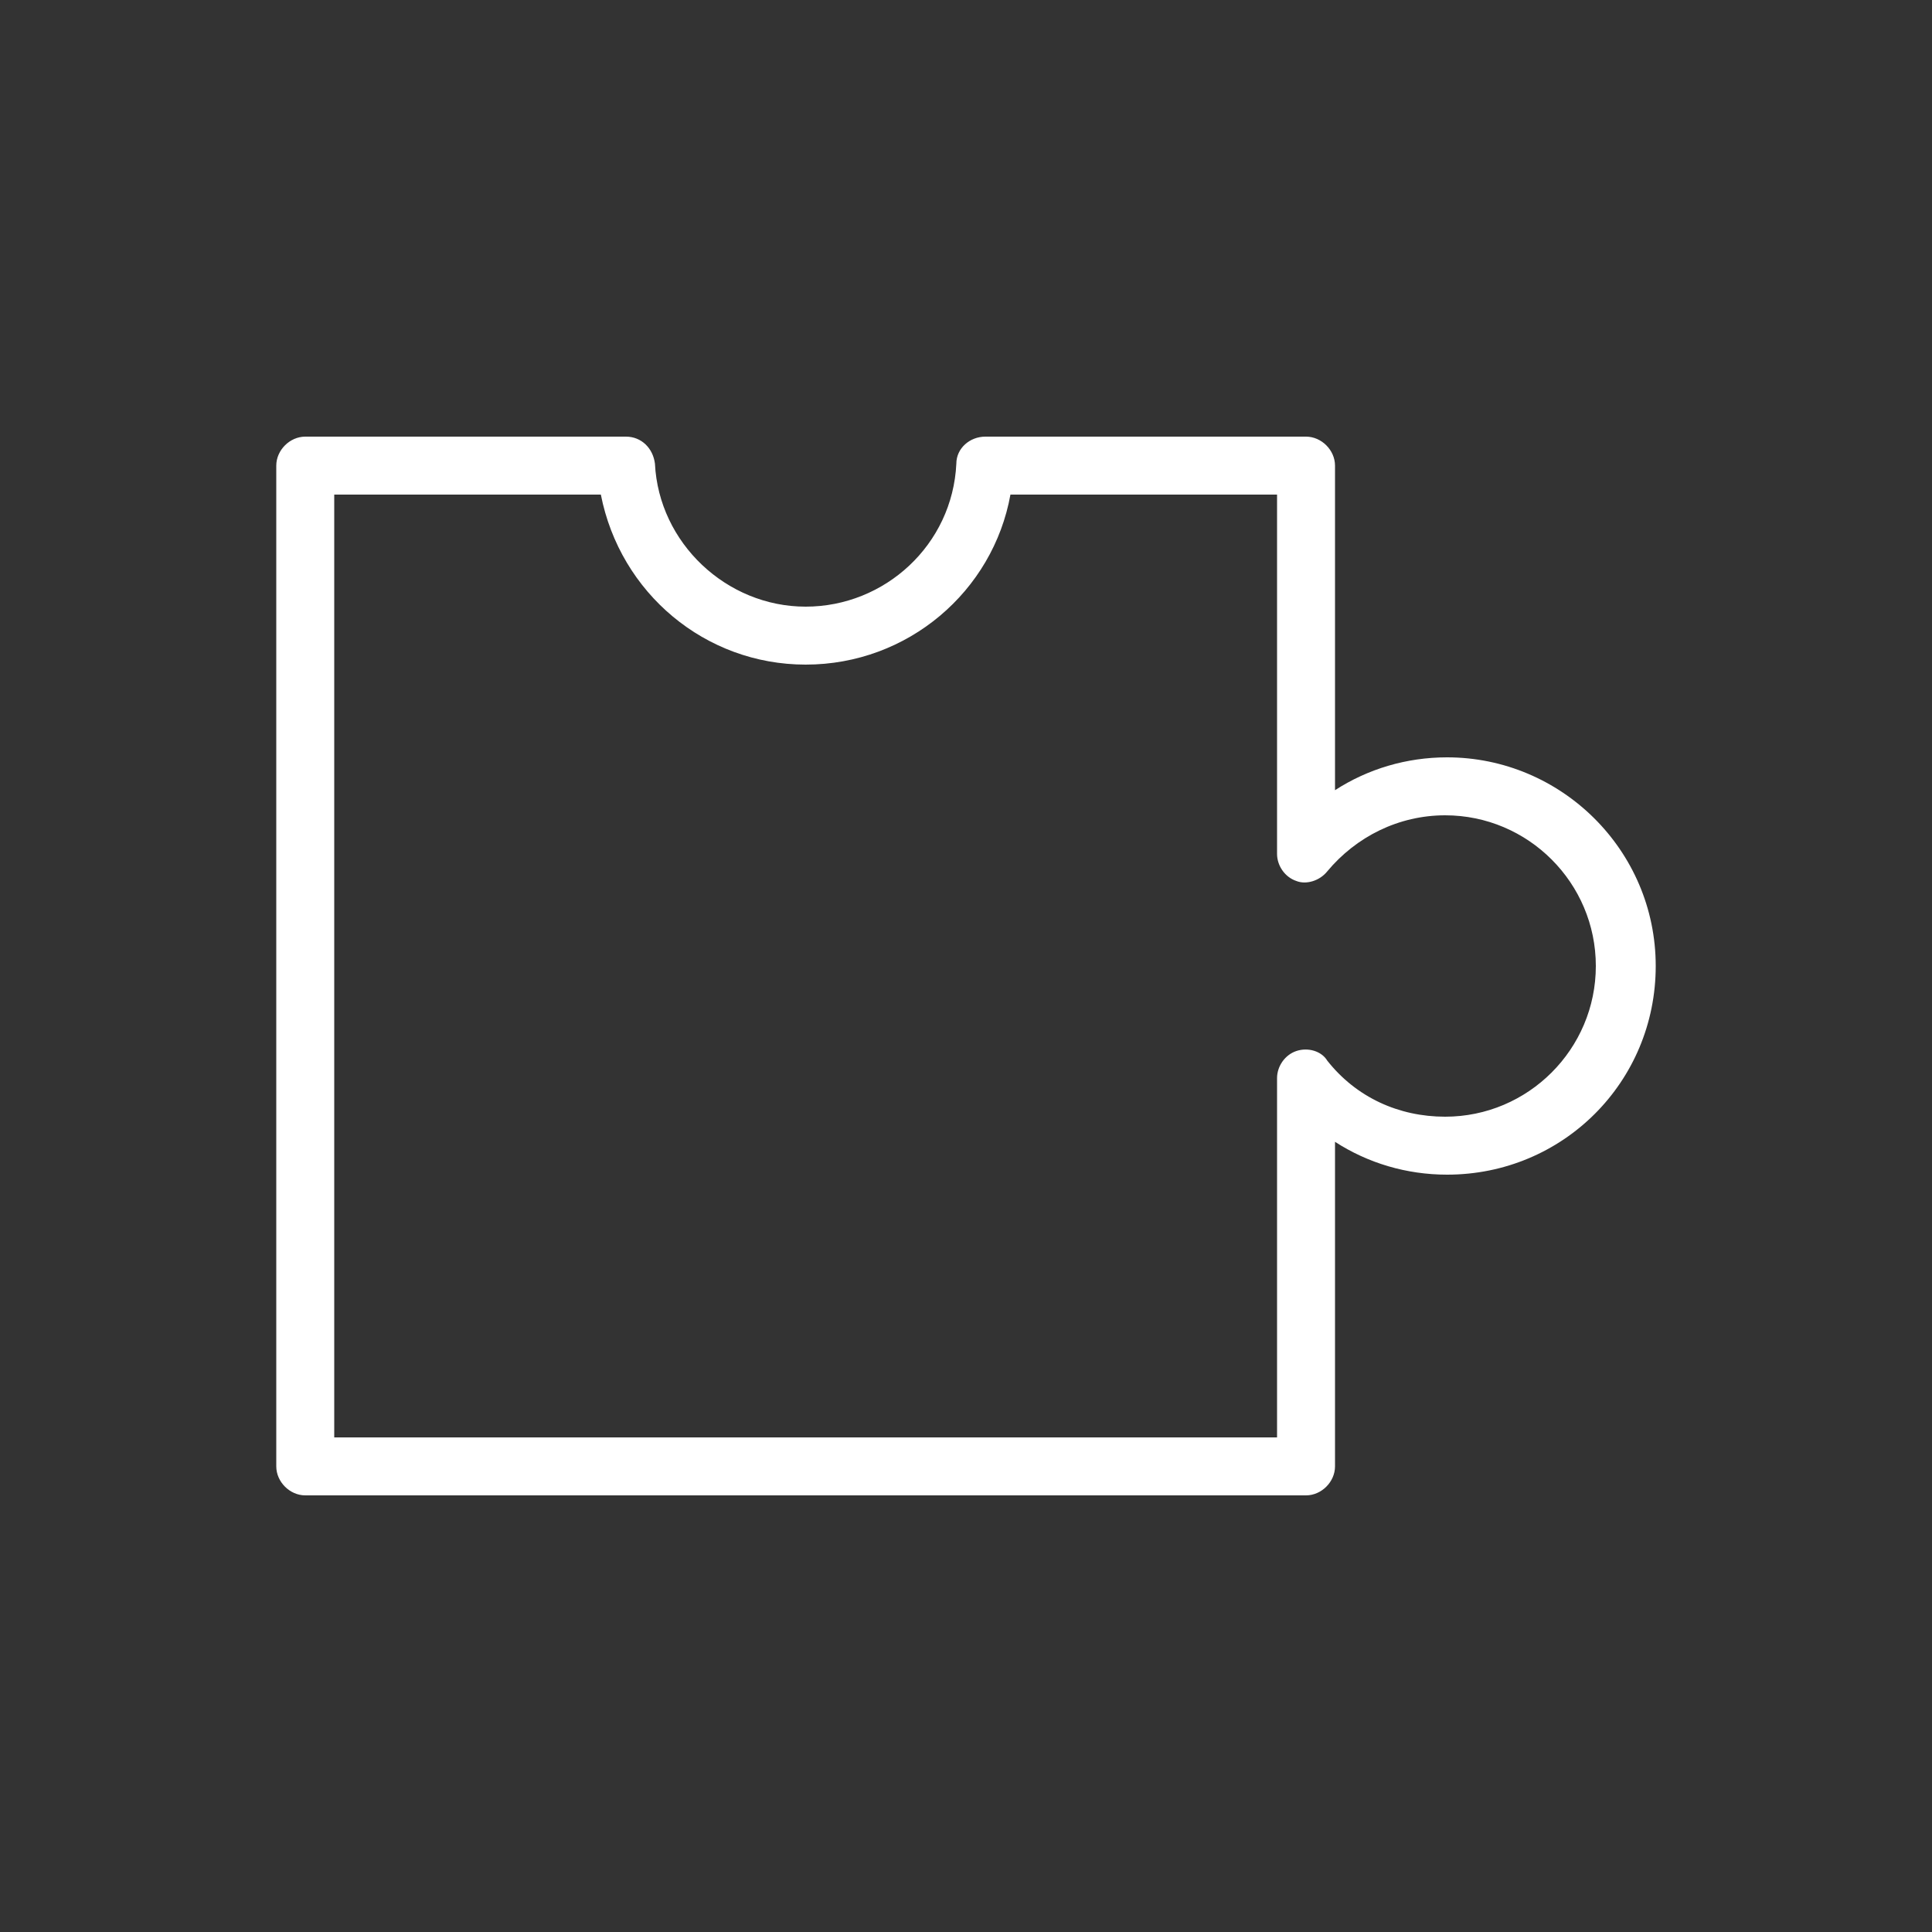 <svg height='100px' width='100px'  fill="#FFFFFF" xmlns="http://www.w3.org/2000/svg" xmlns:xlink="http://www.w3.org/1999/xlink" version="1.1" x="0px" y="0px" viewBox="0 0 100 100" style="enable-background:new 0 0 100 100;" xml:space="preserve"><rect x="0" y="0" width="100" height="100" fill="#333333" stroke="none"/><g><path d="M67.6,77.4H15.8c-0.8,0-1.5-0.7-1.5-1.5V24.1c0-0.8,0.7-1.5,1.5-1.5h16.6c0.8,0,1.4,0.6,1.5,1.4c0.2,4.1,3.7,7.4,7.8,7.4   c4.1,0,7.6-3.2,7.8-7.4c0-0.8,0.7-1.4,1.5-1.4h16.6c0.8,0,1.5,0.7,1.5,1.5v16.8c1.7-1.1,3.7-1.7,5.8-1.7c5.9,0,10.8,4.8,10.8,10.8   s-4.8,10.8-10.8,10.8c-2.1,0-4.1-0.6-5.8-1.7v16.8C69.1,76.7,68.4,77.4,67.6,77.4z M17.3,74.4h48.8V55.8c0-0.6,0.4-1.2,1-1.4   c0.6-0.2,1.3,0,1.6,0.5c1.5,1.9,3.7,2.9,6.1,2.9c4.3,0,7.8-3.5,7.8-7.8s-3.5-7.8-7.8-7.8c-2.4,0-4.6,1.1-6.1,2.9   c-0.4,0.5-1.1,0.7-1.6,0.5c-0.6-0.2-1-0.8-1-1.4V25.6H52.3c-0.9,5-5.3,8.8-10.6,8.8c-5.2,0-9.6-3.7-10.6-8.8H17.3V74.4z"></path></g></svg>